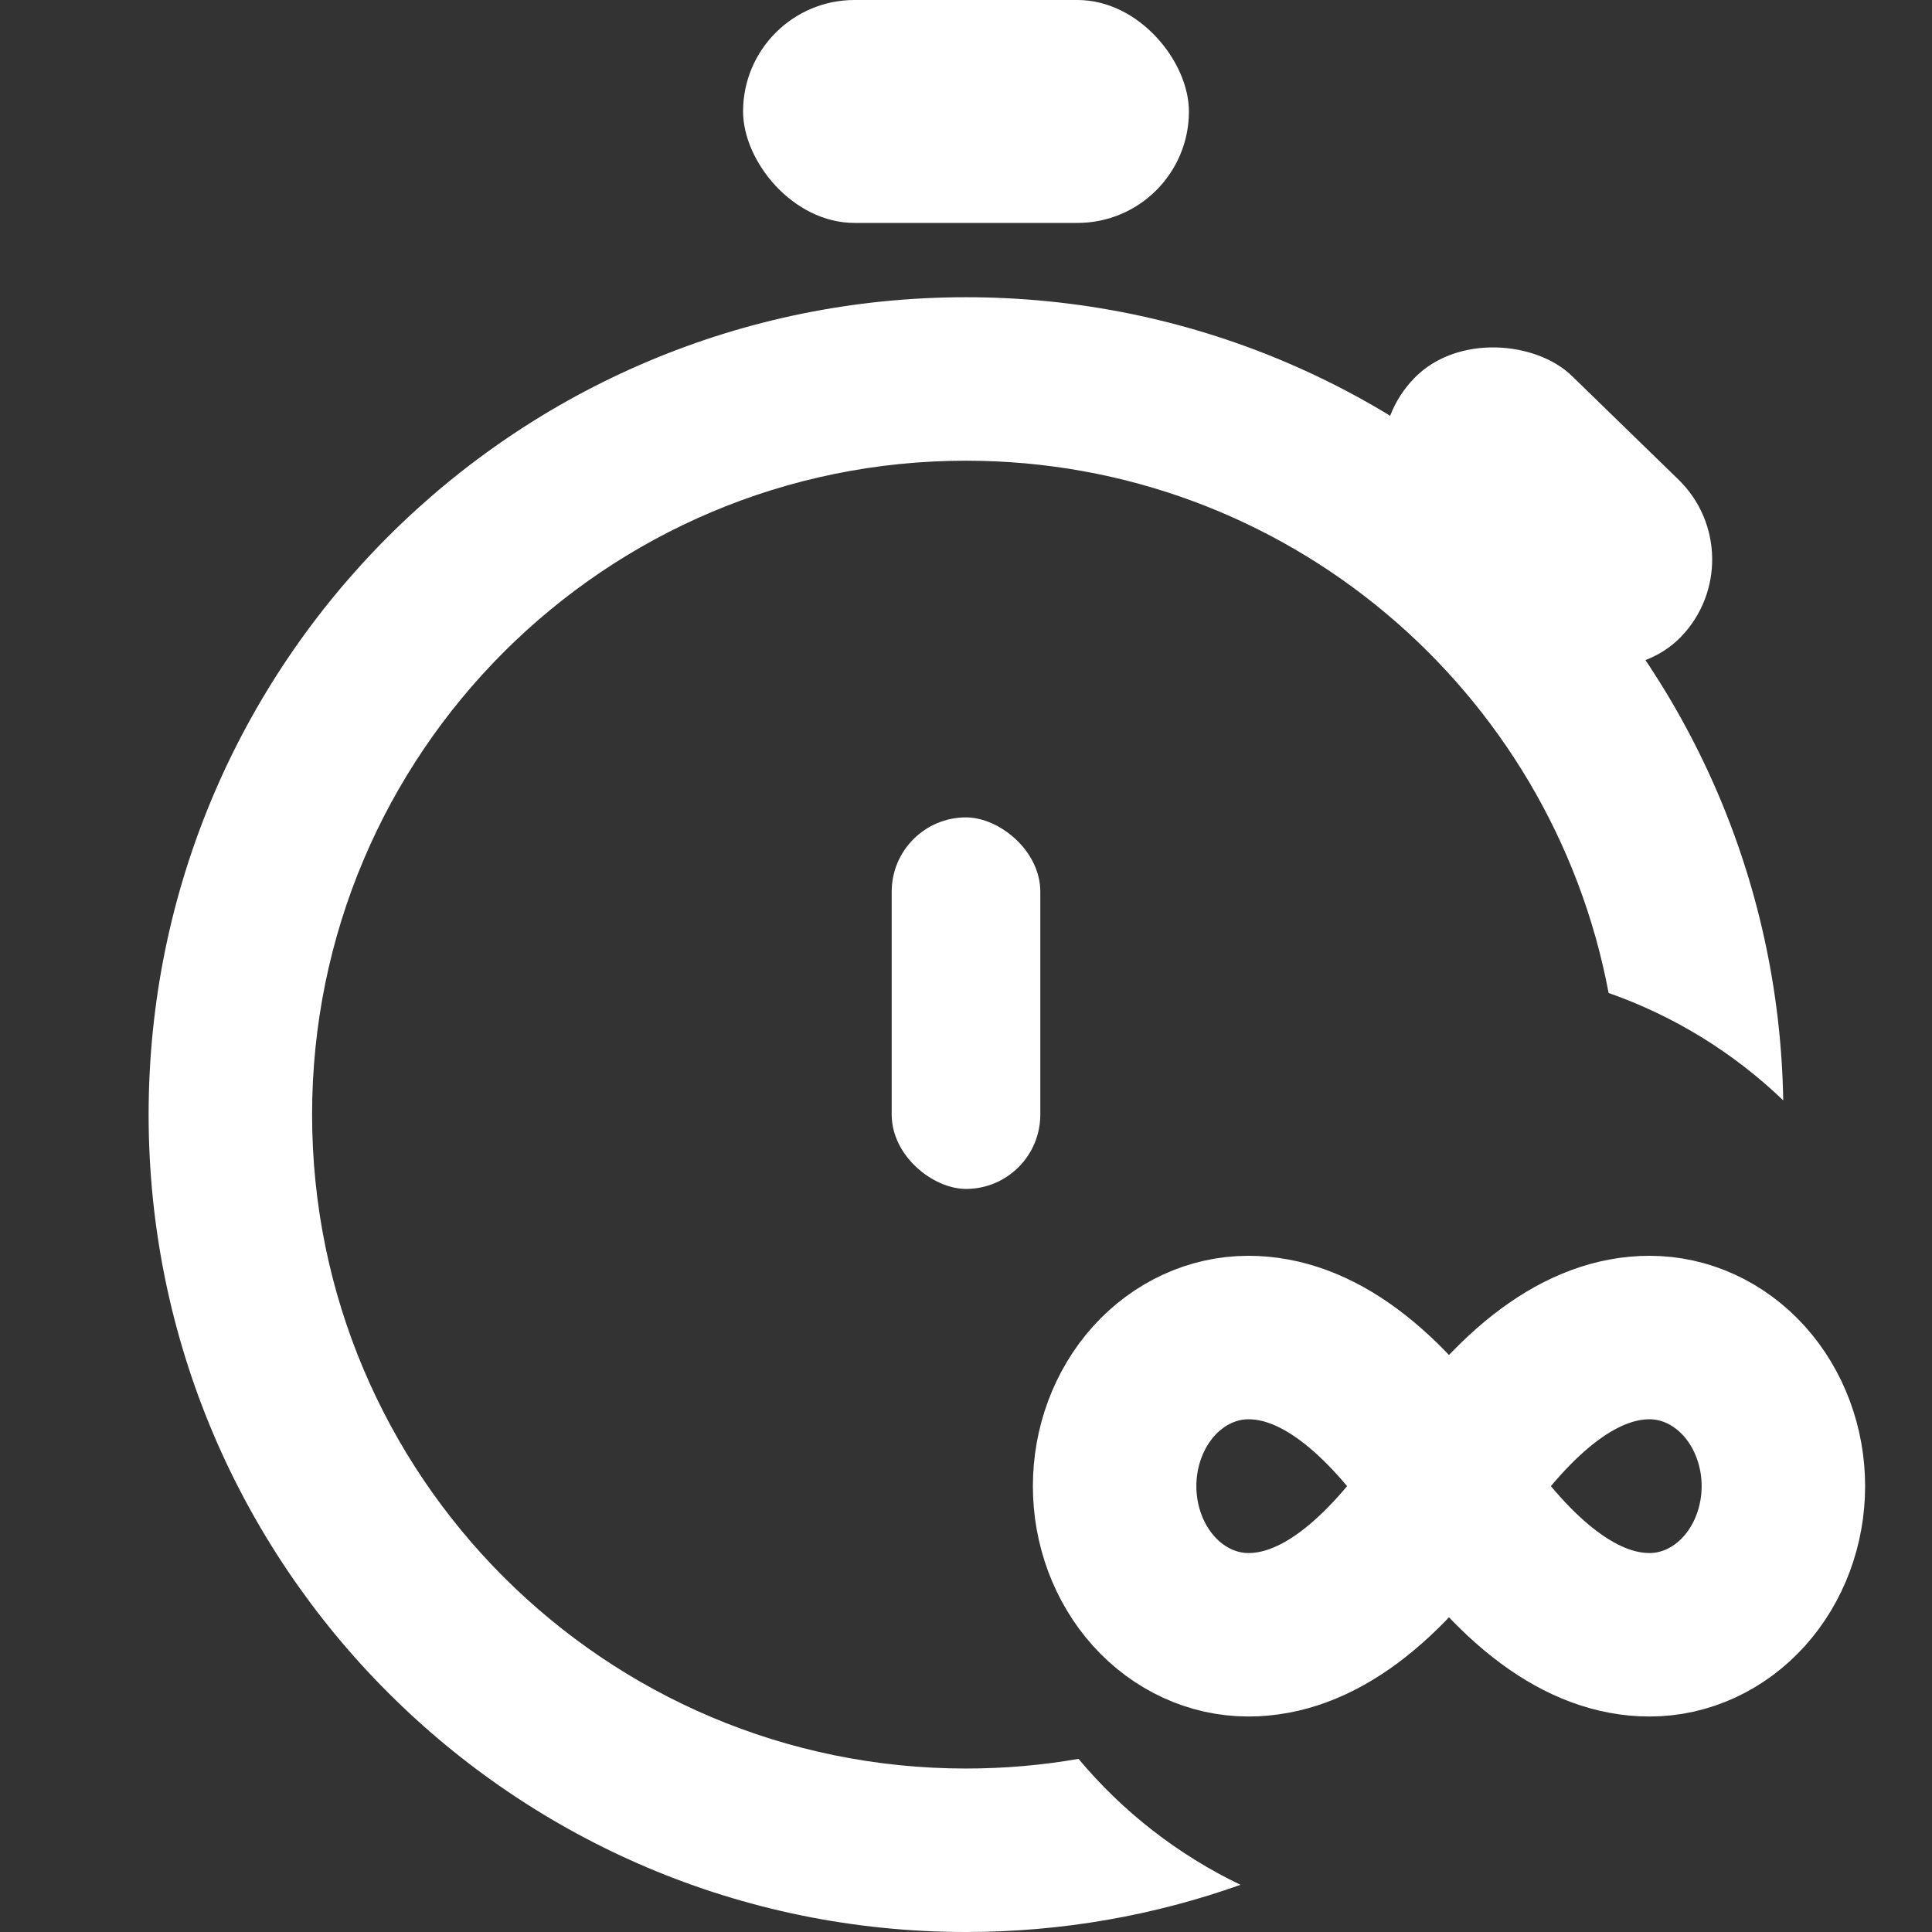 <svg width="26" height="26" viewBox="0 0 26 26" fill="none" xmlns="http://www.w3.org/2000/svg">
<rect x="0" y="0" width="26" height="26" fill="#333333" stroke="none"/>
<rect x="10" width="6" height="3" rx="1.5" fill="white"/>
<rect width="5" height="2" rx="1" transform="matrix(-4.37114e-08 1 1 4.37114e-08 12 11)" fill="white"/>
<rect x="17.987" y="6.164" width="3" height="5" rx="1.5" transform="rotate(-45.795 17.987 6.164)" fill="white"/>
<path fill-rule="evenodd" clip-rule="evenodd" d="M14.514 23.67C14.022 23.756 13.516 23.8 13 23.8C8.14 23.8 4.2 19.86 4.2 15C4.2 10.14 8.14 6.2 13 6.2C17.301 6.2 20.881 9.285 21.648 13.363C22.535 13.674 23.334 14.171 23.998 14.808C23.896 8.821 19.011 4 13 4C6.925 4 2 8.925 2 15C2 21.075 6.925 26 13 26C14.296 26 15.539 25.776 16.694 25.365C15.85 24.96 15.108 24.38 14.514 23.67Z" fill="white"/>
<path d="M19.5 20C18.6 18.665 17.7 18 16.8 18C16.323 18 15.865 18.211 15.527 18.586C15.19 18.961 15 19.47 15 20C15 20.53 15.19 21.039 15.527 21.414C15.865 21.789 16.323 22 16.8 22C17.7 22 18.6 21.335 19.5 20ZM19.5 20C20.4 21.335 21.3 22 22.2 22C22.677 22 23.135 21.789 23.473 21.414C23.81 21.039 24 20.53 24 20C24 19.47 23.81 18.961 23.473 18.586C23.135 18.211 22.677 18 22.2 18C21.3 18 20.4 18.665 19.5 20Z" stroke="white" stroke-width="2.2" stroke-linecap="round" stroke-linejoin="round"/>
</svg>
